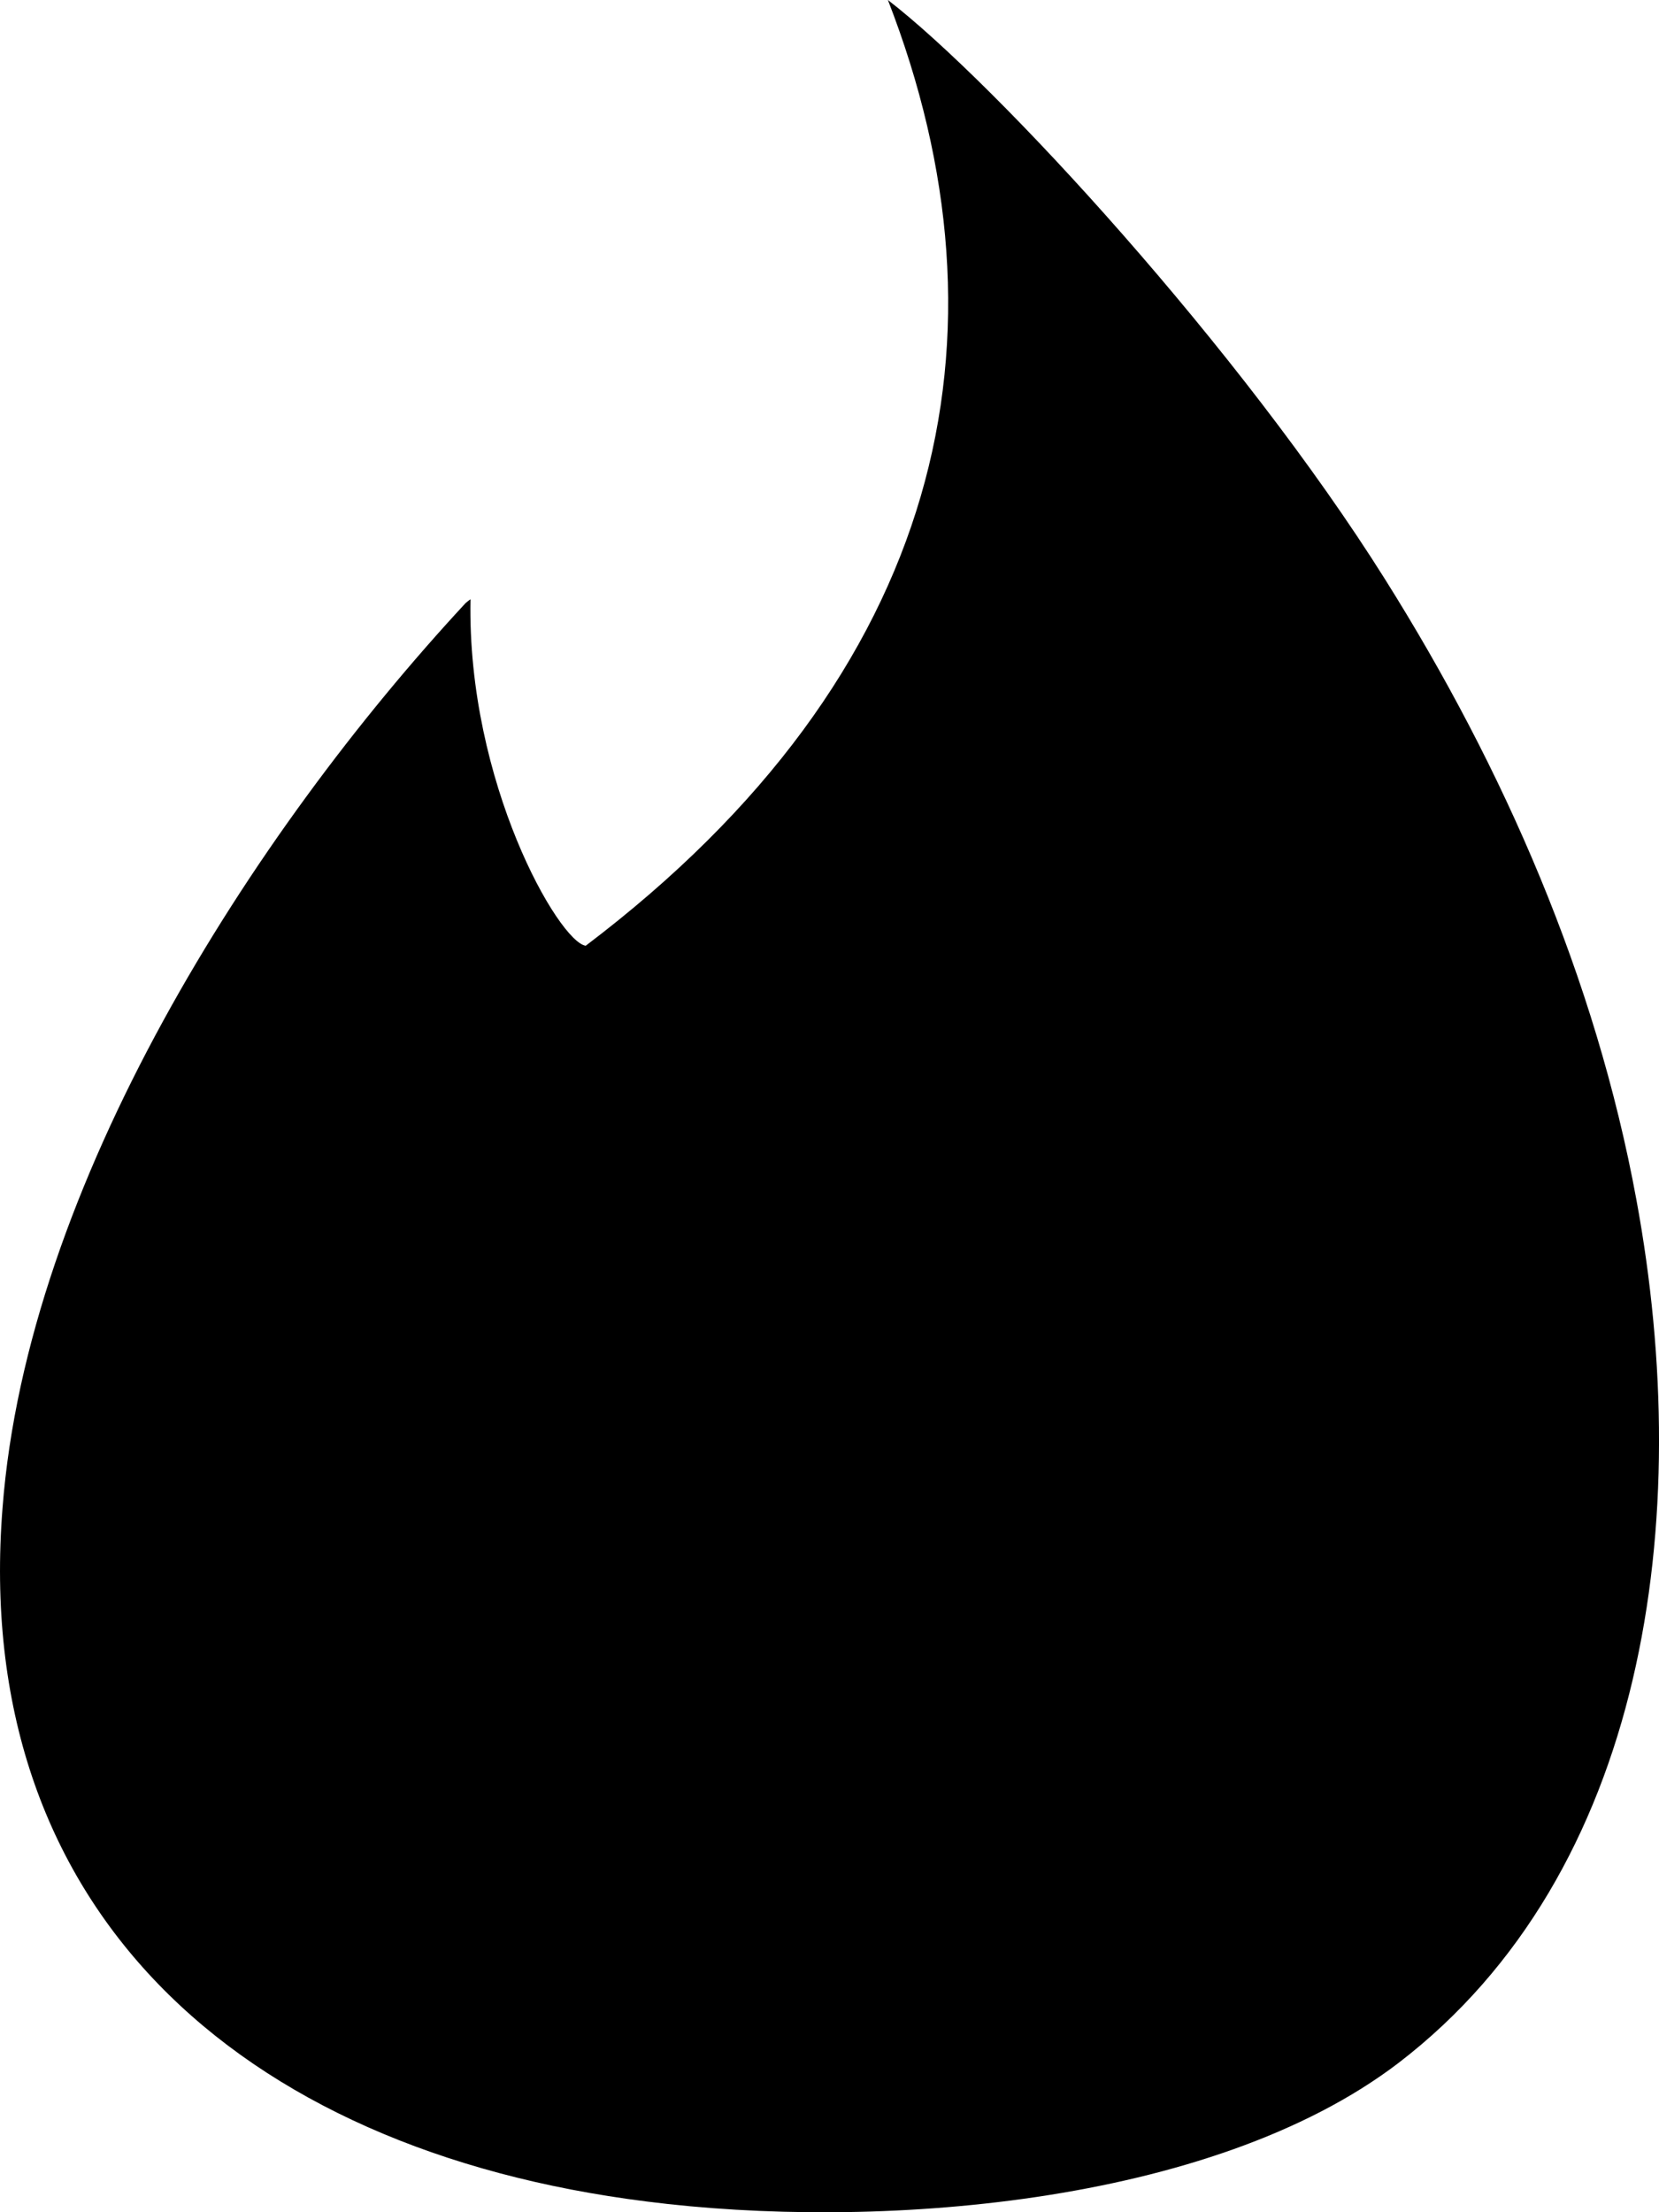 <?xml version="1.0" encoding="UTF-8" standalone="no"?>
<svg width="15px" height="20px" viewBox="0 0 15 20" version="1.1" xmlns="http://www.w3.org/2000/svg" xmlns:xlink="http://www.w3.org/1999/xlink">
    <!-- Generator: Sketch 3.8.1 (29687) - http://www.bohemiancoding.com/sketch -->
    <title>tinder [#130]</title>
    <desc>Created with Sketch.</desc>
    <defs></defs>
    <g id="Page-1" stroke="none" stroke-width="1" fill="none" fill-rule="evenodd">
        <g id="Dribbble-Light-Preview" transform="translate(-262, -7599)" fill="#000000">
            <g id="icons" transform="translate(56, 160)">
                <path d="M214.028,7439 C215.012,7439.76 217.217,7442.158 218.523,7444.237 C219.599,7445.949 220.427,7447.843 220.795,7449.843 C221.331,7452.742 220.885,7455.934 218.644,7457.651 C216.941,7458.95 213.887,7459.164 211.846,7458.903 C208.121,7458.435 205.739,7456.22 206.023,7452.632 C206.246,7449.717 208.274,7446.54 210.21,7444.452 C210.22,7444.444 210.241,7444.426 210.254,7444.418 C210.222,7446.078 211.055,7447.518 211.296,7447.55 C214.548,7445.088 215.208,7442.035 214.028,7439" id="tinder-[#130]"></path>
            </g>
        </g>
    </g>
</svg>